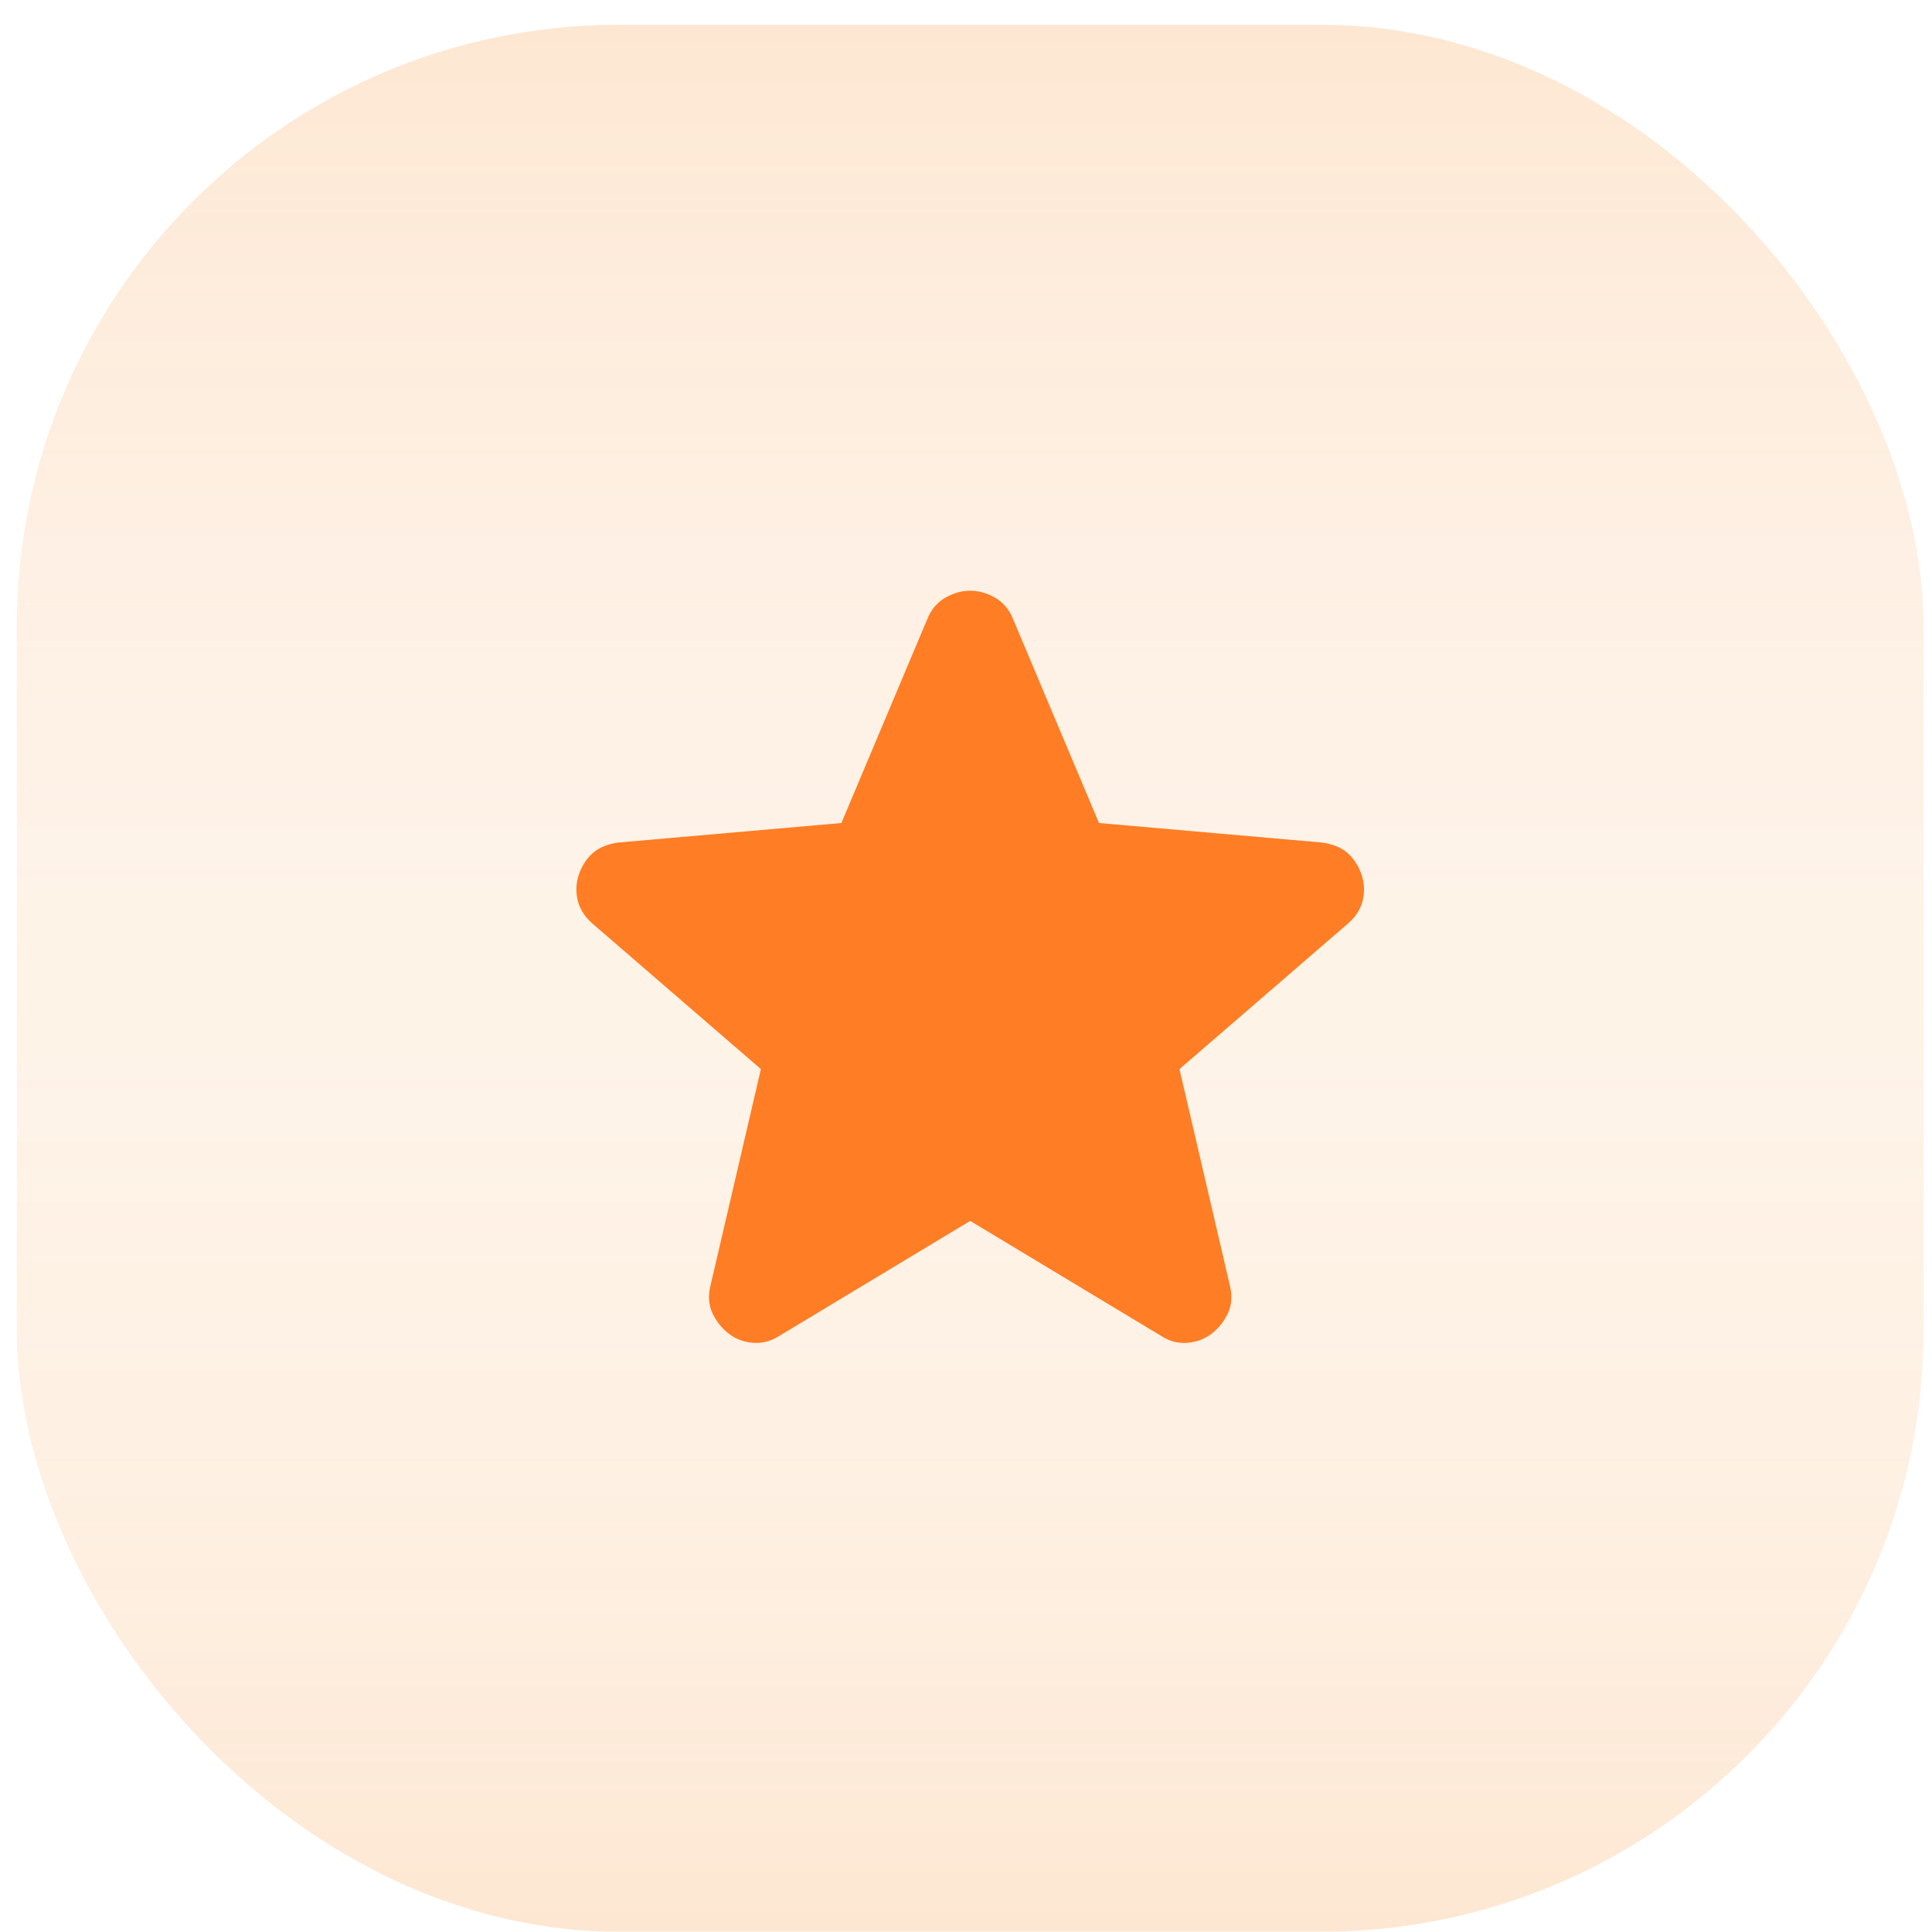 <svg width="77" height="77" viewBox="0 0 77 77" fill="none" xmlns="http://www.w3.org/2000/svg">
<rect x="0.667" y="0.988" width="76" height="76" rx="24" fill="url(#paint0_linear_36_719)"/>
<rect x="0.667" y="0.988" width="76" height="76" rx="24" fill="url(#paint1_linear_36_719)"/>
<path d="M38.667 48.659L31.058 53.242C30.722 53.456 30.371 53.548 30.004 53.517C29.637 53.487 29.317 53.365 29.042 53.151C28.767 52.937 28.553 52.67 28.4 52.35C28.247 52.029 28.217 51.67 28.308 51.272L30.325 42.609L23.587 36.788C23.282 36.513 23.091 36.2 23.015 35.848C22.94 35.496 22.962 35.152 23.083 34.818C23.204 34.483 23.388 34.208 23.633 33.992C23.879 33.777 24.215 33.64 24.642 33.58L33.533 32.801L36.971 24.642C37.124 24.276 37.361 24.001 37.682 23.817C38.004 23.634 38.332 23.543 38.667 23.543C39.002 23.543 39.33 23.634 39.651 23.817C39.973 24.001 40.21 24.276 40.362 24.642L43.8 32.801L52.692 33.58C53.119 33.641 53.456 33.779 53.7 33.992C53.944 34.206 54.128 34.481 54.25 34.818C54.372 35.154 54.395 35.498 54.32 35.85C54.244 36.202 54.053 36.514 53.746 36.788L47.008 42.609L49.025 51.272C49.117 51.669 49.086 52.028 48.933 52.35C48.781 52.671 48.567 52.938 48.292 53.151C48.017 53.364 47.696 53.486 47.329 53.517C46.962 53.549 46.611 53.458 46.275 53.242L38.667 48.659Z" fill="#FF7D24"/>
<defs>
<linearGradient id="paint0_linear_36_719" x1="38.666" y1="0.988" x2="38.666" y2="76.988" gradientUnits="userSpaceOnUse">
<stop stop-color="#FEF4EB" stop-opacity="0"/>
<stop offset="1" stop-color="#F6881F" stop-opacity="0.2"/>
</linearGradient>
<linearGradient id="paint1_linear_36_719" x1="38.666" y1="0.988" x2="38.666" y2="76.988" gradientUnits="userSpaceOnUse">
<stop stop-color="#F6881F" stop-opacity="0.2"/>
<stop offset="1" stop-color="#FEF4EB" stop-opacity="0"/>
</linearGradient>
</defs>
</svg>
